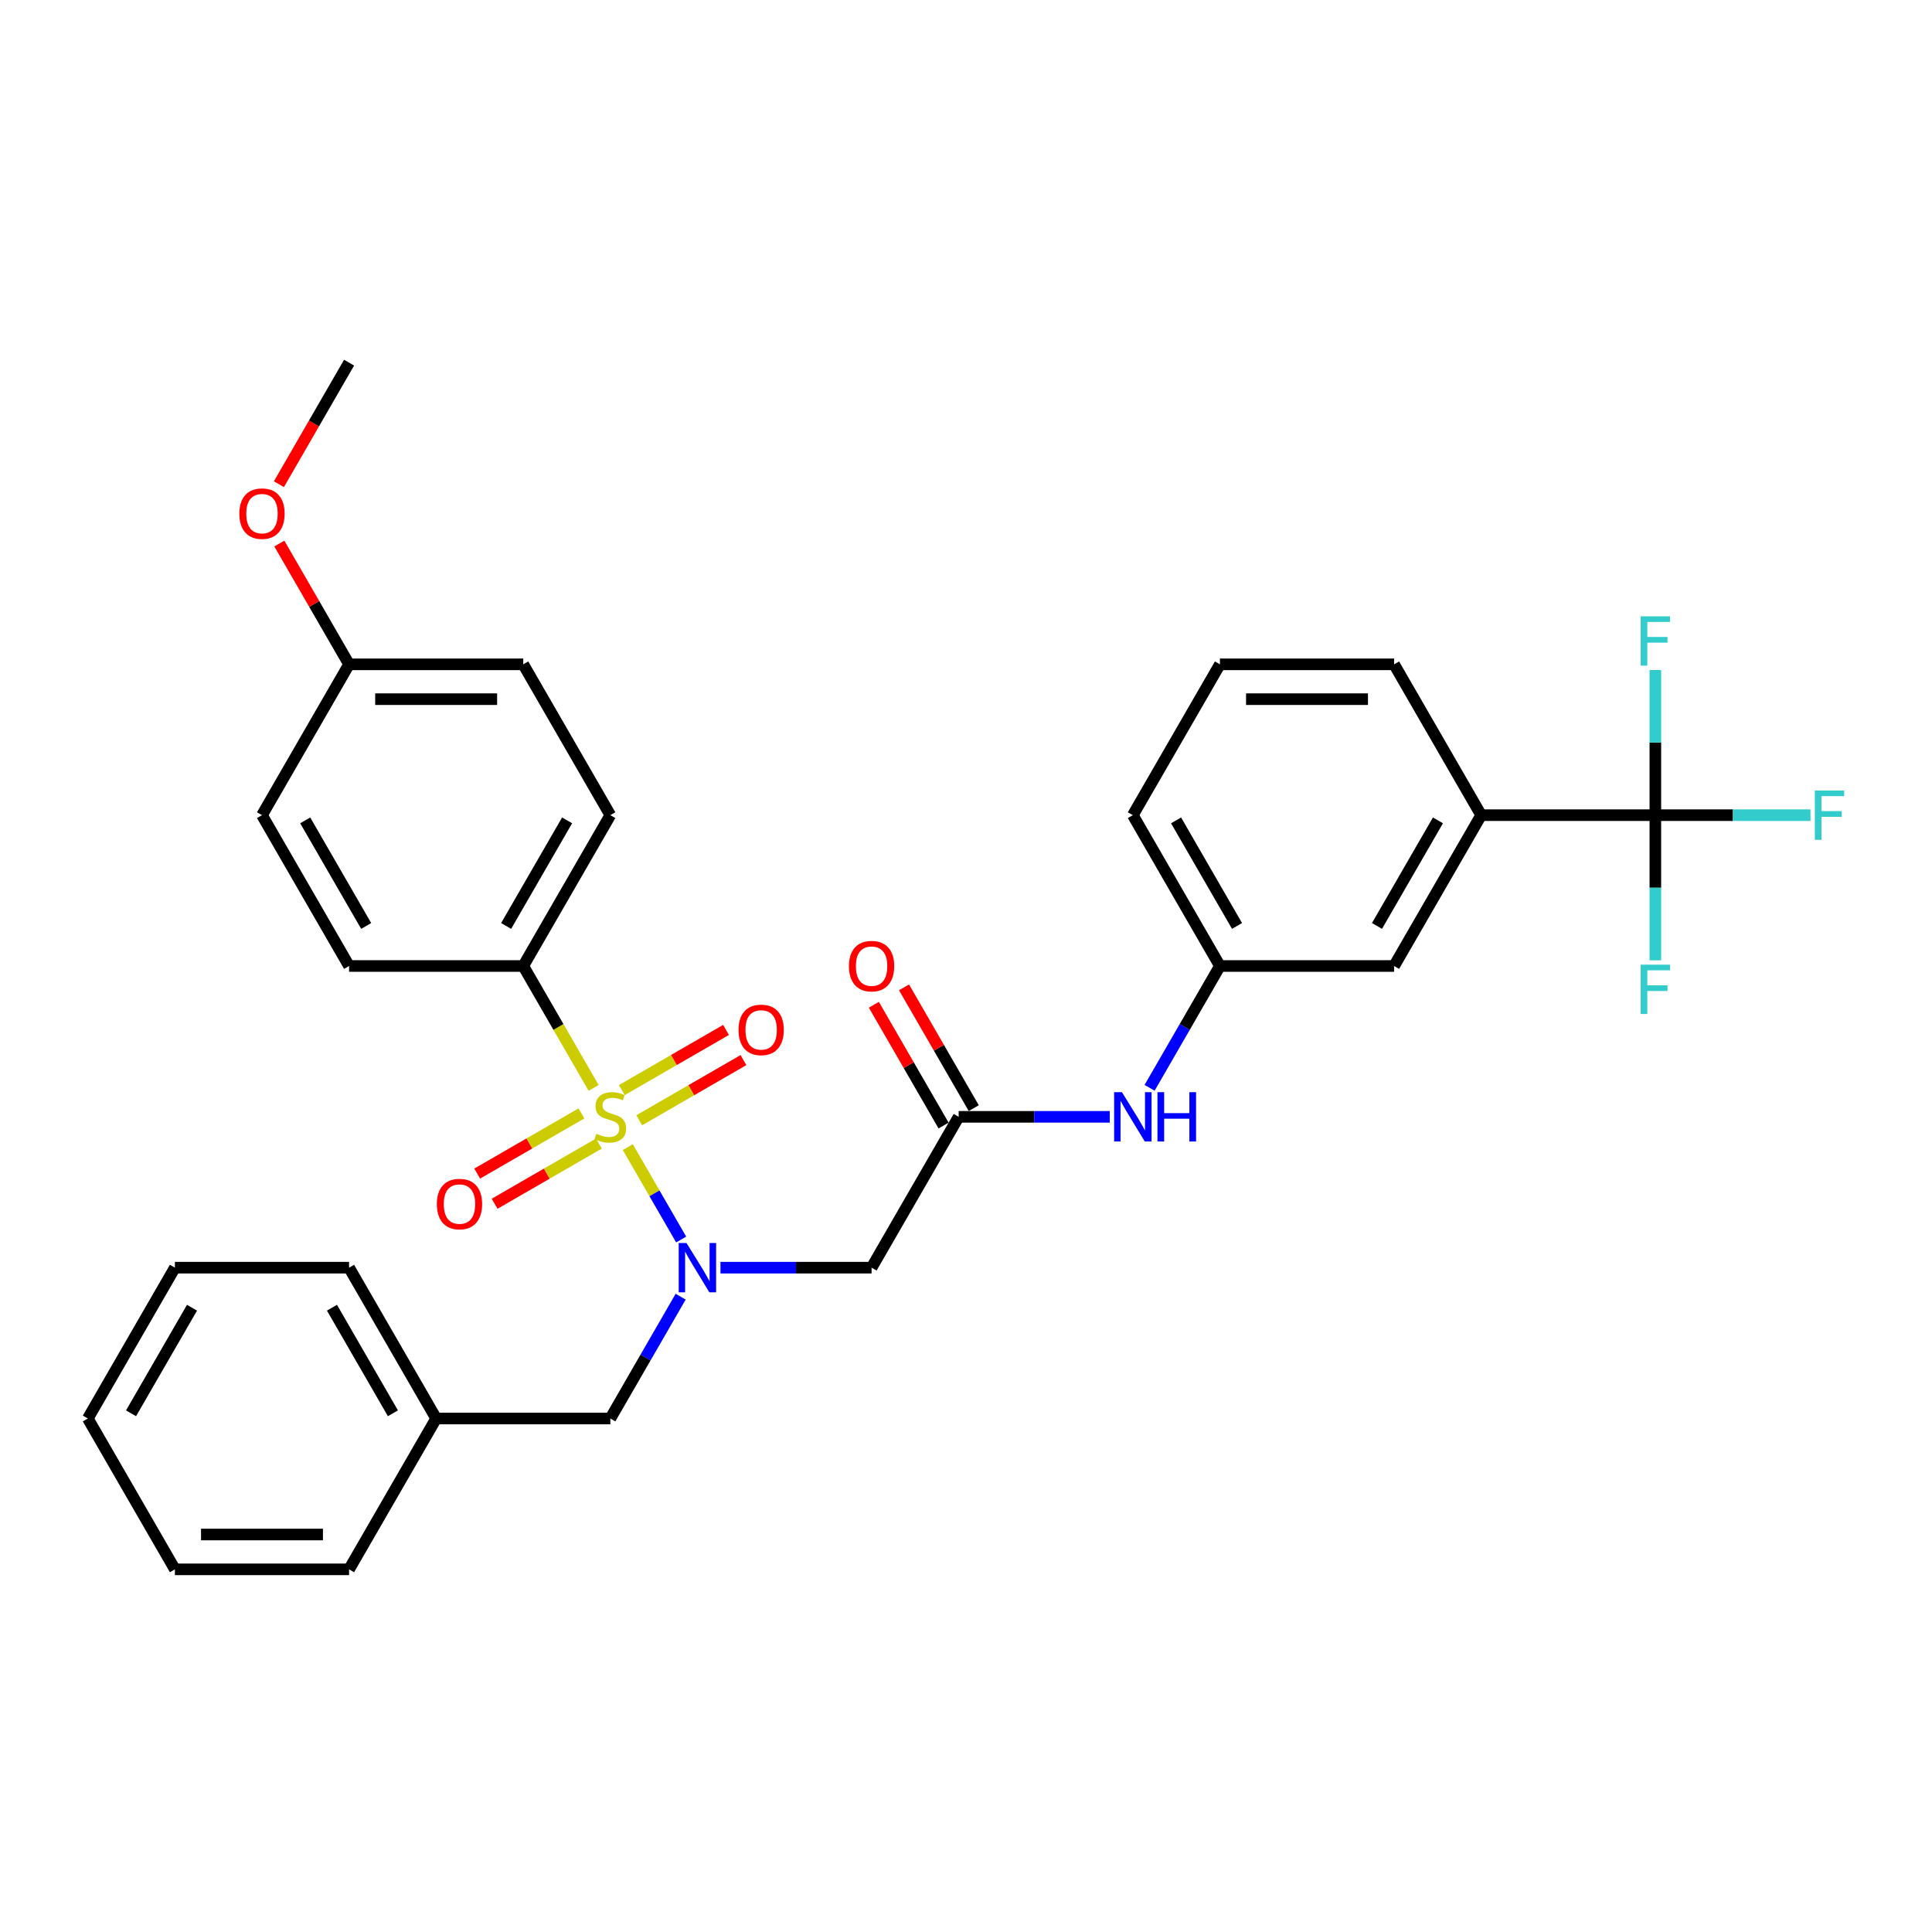 <?xml version='1.0' encoding='iso-8859-1'?>
<svg version='1.1' baseProfile='full'
              xmlns='http://www.w3.org/2000/svg'
                      xmlns:rdkit='http://www.rdkit.org/xml'
                      xmlns:xlink='http://www.w3.org/1999/xlink'
                  xml:space='preserve'
width='1000px' height='1000px' viewBox='0 0 1000 1000'>
<!-- END OF HEADER -->
<rect style='opacity:1.0;fill:#FFFFFF;stroke:none' width='1000' height='1000' x='0' y='0'> </rect>
<path class='bond-0' d='M 324.951,593.74 L 338.76,617.659' style='fill:none;fill-rule:evenodd;stroke:#CCCC00;stroke-width:6px;stroke-linecap:butt;stroke-linejoin:miter;stroke-opacity:1' />
<path class='bond-0' d='M 338.76,617.659 L 352.57,641.578' style='fill:none;fill-rule:evenodd;stroke:#0000FF;stroke-width:6px;stroke-linecap:butt;stroke-linejoin:miter;stroke-opacity:1' />
<path class='bond-4' d='M 307.254,563.089 L 289.042,531.545' style='fill:none;fill-rule:evenodd;stroke:#CCCC00;stroke-width:6px;stroke-linecap:butt;stroke-linejoin:miter;stroke-opacity:1' />
<path class='bond-4' d='M 289.042,531.545 L 270.83,500' style='fill:none;fill-rule:evenodd;stroke:#000000;stroke-width:6px;stroke-linecap:butt;stroke-linejoin:miter;stroke-opacity:1' />
<path class='bond-6' d='M 330.852,579.852 L 357.832,564.275' style='fill:none;fill-rule:evenodd;stroke:#CCCC00;stroke-width:6px;stroke-linecap:butt;stroke-linejoin:miter;stroke-opacity:1' />
<path class='bond-6' d='M 357.832,564.275 L 384.812,548.698' style='fill:none;fill-rule:evenodd;stroke:#FF0000;stroke-width:6px;stroke-linecap:butt;stroke-linejoin:miter;stroke-opacity:1' />
<path class='bond-6' d='M 321.837,564.238 L 348.817,548.661' style='fill:none;fill-rule:evenodd;stroke:#CCCC00;stroke-width:6px;stroke-linecap:butt;stroke-linejoin:miter;stroke-opacity:1' />
<path class='bond-6' d='M 348.817,548.661 L 375.797,533.083' style='fill:none;fill-rule:evenodd;stroke:#FF0000;stroke-width:6px;stroke-linecap:butt;stroke-linejoin:miter;stroke-opacity:1' />
<path class='bond-7' d='M 300.958,576.292 L 273.977,591.869' style='fill:none;fill-rule:evenodd;stroke:#CCCC00;stroke-width:6px;stroke-linecap:butt;stroke-linejoin:miter;stroke-opacity:1' />
<path class='bond-7' d='M 273.977,591.869 L 246.997,607.447' style='fill:none;fill-rule:evenodd;stroke:#FF0000;stroke-width:6px;stroke-linecap:butt;stroke-linejoin:miter;stroke-opacity:1' />
<path class='bond-7' d='M 309.973,591.907 L 282.992,607.484' style='fill:none;fill-rule:evenodd;stroke:#CCCC00;stroke-width:6px;stroke-linecap:butt;stroke-linejoin:miter;stroke-opacity:1' />
<path class='bond-7' d='M 282.992,607.484 L 256.012,623.061' style='fill:none;fill-rule:evenodd;stroke:#FF0000;stroke-width:6px;stroke-linecap:butt;stroke-linejoin:miter;stroke-opacity:1' />
<path class='bond-2' d='M 372.916,656.144 L 412.023,656.144' style='fill:none;fill-rule:evenodd;stroke:#0000FF;stroke-width:6px;stroke-linecap:butt;stroke-linejoin:miter;stroke-opacity:1' />
<path class='bond-2' d='M 412.023,656.144 L 451.13,656.144' style='fill:none;fill-rule:evenodd;stroke:#000000;stroke-width:6px;stroke-linecap:butt;stroke-linejoin:miter;stroke-opacity:1' />
<path class='bond-9' d='M 352.308,671.163 L 334.107,702.69' style='fill:none;fill-rule:evenodd;stroke:#0000FF;stroke-width:6px;stroke-linecap:butt;stroke-linejoin:miter;stroke-opacity:1' />
<path class='bond-9' d='M 334.107,702.69 L 315.905,734.217' style='fill:none;fill-rule:evenodd;stroke:#000000;stroke-width:6px;stroke-linecap:butt;stroke-linejoin:miter;stroke-opacity:1' />
<path class='bond-1' d='M 856.805,421.928 L 766.655,421.928' style='fill:none;fill-rule:evenodd;stroke:#000000;stroke-width:6px;stroke-linecap:butt;stroke-linejoin:miter;stroke-opacity:1' />
<path class='bond-13' d='M 856.805,421.928 L 896.958,421.928' style='fill:none;fill-rule:evenodd;stroke:#000000;stroke-width:6px;stroke-linecap:butt;stroke-linejoin:miter;stroke-opacity:1' />
<path class='bond-13' d='M 896.958,421.928 L 937.11,421.928' style='fill:none;fill-rule:evenodd;stroke:#33CCCC;stroke-width:6px;stroke-linecap:butt;stroke-linejoin:miter;stroke-opacity:1' />
<path class='bond-14' d='M 856.805,421.928 L 856.805,459.493' style='fill:none;fill-rule:evenodd;stroke:#000000;stroke-width:6px;stroke-linecap:butt;stroke-linejoin:miter;stroke-opacity:1' />
<path class='bond-14' d='M 856.805,459.493 L 856.805,497.059' style='fill:none;fill-rule:evenodd;stroke:#33CCCC;stroke-width:6px;stroke-linecap:butt;stroke-linejoin:miter;stroke-opacity:1' />
<path class='bond-15' d='M 856.805,421.928 L 856.805,384.362' style='fill:none;fill-rule:evenodd;stroke:#000000;stroke-width:6px;stroke-linecap:butt;stroke-linejoin:miter;stroke-opacity:1' />
<path class='bond-15' d='M 856.805,384.362 L 856.805,346.797' style='fill:none;fill-rule:evenodd;stroke:#33CCCC;stroke-width:6px;stroke-linecap:butt;stroke-linejoin:miter;stroke-opacity:1' />
<path class='bond-3' d='M 451.13,656.144 L 496.205,578.072' style='fill:none;fill-rule:evenodd;stroke:#000000;stroke-width:6px;stroke-linecap:butt;stroke-linejoin:miter;stroke-opacity:1' />
<path class='bond-8' d='M 496.205,578.072 L 535.312,578.072' style='fill:none;fill-rule:evenodd;stroke:#000000;stroke-width:6px;stroke-linecap:butt;stroke-linejoin:miter;stroke-opacity:1' />
<path class='bond-8' d='M 535.312,578.072 L 574.419,578.072' style='fill:none;fill-rule:evenodd;stroke:#0000FF;stroke-width:6px;stroke-linecap:butt;stroke-linejoin:miter;stroke-opacity:1' />
<path class='bond-12' d='M 504.012,573.565 L 485.966,542.309' style='fill:none;fill-rule:evenodd;stroke:#000000;stroke-width:6px;stroke-linecap:butt;stroke-linejoin:miter;stroke-opacity:1' />
<path class='bond-12' d='M 485.966,542.309 L 467.92,511.052' style='fill:none;fill-rule:evenodd;stroke:#FF0000;stroke-width:6px;stroke-linecap:butt;stroke-linejoin:miter;stroke-opacity:1' />
<path class='bond-12' d='M 488.397,582.58 L 470.352,551.324' style='fill:none;fill-rule:evenodd;stroke:#000000;stroke-width:6px;stroke-linecap:butt;stroke-linejoin:miter;stroke-opacity:1' />
<path class='bond-12' d='M 470.352,551.324 L 452.306,520.067' style='fill:none;fill-rule:evenodd;stroke:#FF0000;stroke-width:6px;stroke-linecap:butt;stroke-linejoin:miter;stroke-opacity:1' />
<path class='bond-16' d='M 270.83,500 L 315.905,421.928' style='fill:none;fill-rule:evenodd;stroke:#000000;stroke-width:6px;stroke-linecap:butt;stroke-linejoin:miter;stroke-opacity:1' />
<path class='bond-16' d='M 261.976,479.274 L 293.529,424.624' style='fill:none;fill-rule:evenodd;stroke:#000000;stroke-width:6px;stroke-linecap:butt;stroke-linejoin:miter;stroke-opacity:1' />
<path class='bond-17' d='M 270.83,500 L 180.68,500' style='fill:none;fill-rule:evenodd;stroke:#000000;stroke-width:6px;stroke-linecap:butt;stroke-linejoin:miter;stroke-opacity:1' />
<path class='bond-5' d='M 766.655,421.928 L 721.58,500' style='fill:none;fill-rule:evenodd;stroke:#000000;stroke-width:6px;stroke-linecap:butt;stroke-linejoin:miter;stroke-opacity:1' />
<path class='bond-5' d='M 744.279,424.624 L 712.727,479.274' style='fill:none;fill-rule:evenodd;stroke:#000000;stroke-width:6px;stroke-linecap:butt;stroke-linejoin:miter;stroke-opacity:1' />
<path class='bond-34' d='M 766.655,421.928 L 721.58,343.856' style='fill:none;fill-rule:evenodd;stroke:#000000;stroke-width:6px;stroke-linecap:butt;stroke-linejoin:miter;stroke-opacity:1' />
<path class='bond-11' d='M 595.026,563.053 L 613.228,531.527' style='fill:none;fill-rule:evenodd;stroke:#0000FF;stroke-width:6px;stroke-linecap:butt;stroke-linejoin:miter;stroke-opacity:1' />
<path class='bond-11' d='M 613.228,531.527 L 631.43,500' style='fill:none;fill-rule:evenodd;stroke:#000000;stroke-width:6px;stroke-linecap:butt;stroke-linejoin:miter;stroke-opacity:1' />
<path class='bond-19' d='M 315.905,734.217 L 225.755,734.217' style='fill:none;fill-rule:evenodd;stroke:#000000;stroke-width:6px;stroke-linecap:butt;stroke-linejoin:miter;stroke-opacity:1' />
<path class='bond-10' d='M 721.58,500 L 631.43,500' style='fill:none;fill-rule:evenodd;stroke:#000000;stroke-width:6px;stroke-linecap:butt;stroke-linejoin:miter;stroke-opacity:1' />
<path class='bond-25' d='M 631.43,500 L 586.355,421.928' style='fill:none;fill-rule:evenodd;stroke:#000000;stroke-width:6px;stroke-linecap:butt;stroke-linejoin:miter;stroke-opacity:1' />
<path class='bond-25' d='M 640.283,479.274 L 608.73,424.624' style='fill:none;fill-rule:evenodd;stroke:#000000;stroke-width:6px;stroke-linecap:butt;stroke-linejoin:miter;stroke-opacity:1' />
<path class='bond-21' d='M 315.905,421.928 L 270.83,343.856' style='fill:none;fill-rule:evenodd;stroke:#000000;stroke-width:6px;stroke-linecap:butt;stroke-linejoin:miter;stroke-opacity:1' />
<path class='bond-20' d='M 180.68,500 L 135.605,421.928' style='fill:none;fill-rule:evenodd;stroke:#000000;stroke-width:6px;stroke-linecap:butt;stroke-linejoin:miter;stroke-opacity:1' />
<path class='bond-20' d='M 189.533,479.274 L 157.98,424.624' style='fill:none;fill-rule:evenodd;stroke:#000000;stroke-width:6px;stroke-linecap:butt;stroke-linejoin:miter;stroke-opacity:1' />
<path class='bond-18' d='M 180.68,343.856 L 135.605,421.928' style='fill:none;fill-rule:evenodd;stroke:#000000;stroke-width:6px;stroke-linecap:butt;stroke-linejoin:miter;stroke-opacity:1' />
<path class='bond-22' d='M 180.68,343.856 L 162.634,312.599' style='fill:none;fill-rule:evenodd;stroke:#000000;stroke-width:6px;stroke-linecap:butt;stroke-linejoin:miter;stroke-opacity:1' />
<path class='bond-22' d='M 162.634,312.599 L 144.588,281.343' style='fill:none;fill-rule:evenodd;stroke:#FF0000;stroke-width:6px;stroke-linecap:butt;stroke-linejoin:miter;stroke-opacity:1' />
<path class='bond-32' d='M 180.68,343.856 L 270.83,343.856' style='fill:none;fill-rule:evenodd;stroke:#000000;stroke-width:6px;stroke-linecap:butt;stroke-linejoin:miter;stroke-opacity:1' />
<path class='bond-32' d='M 194.202,361.886 L 257.307,361.886' style='fill:none;fill-rule:evenodd;stroke:#000000;stroke-width:6px;stroke-linecap:butt;stroke-linejoin:miter;stroke-opacity:1' />
<path class='bond-26' d='M 225.755,734.217 L 180.68,656.144' style='fill:none;fill-rule:evenodd;stroke:#000000;stroke-width:6px;stroke-linecap:butt;stroke-linejoin:miter;stroke-opacity:1' />
<path class='bond-26' d='M 203.379,731.521 L 171.826,676.87' style='fill:none;fill-rule:evenodd;stroke:#000000;stroke-width:6px;stroke-linecap:butt;stroke-linejoin:miter;stroke-opacity:1' />
<path class='bond-27' d='M 225.755,734.217 L 180.68,812.289' style='fill:none;fill-rule:evenodd;stroke:#000000;stroke-width:6px;stroke-linecap:butt;stroke-linejoin:miter;stroke-opacity:1' />
<path class='bond-28' d='M 144.359,250.62 L 162.519,219.166' style='fill:none;fill-rule:evenodd;stroke:#FF0000;stroke-width:6px;stroke-linecap:butt;stroke-linejoin:miter;stroke-opacity:1' />
<path class='bond-28' d='M 162.519,219.166 L 180.68,187.711' style='fill:none;fill-rule:evenodd;stroke:#000000;stroke-width:6px;stroke-linecap:butt;stroke-linejoin:miter;stroke-opacity:1' />
<path class='bond-23' d='M 721.58,343.856 L 631.43,343.856' style='fill:none;fill-rule:evenodd;stroke:#000000;stroke-width:6px;stroke-linecap:butt;stroke-linejoin:miter;stroke-opacity:1' />
<path class='bond-23' d='M 708.057,361.886 L 644.952,361.886' style='fill:none;fill-rule:evenodd;stroke:#000000;stroke-width:6px;stroke-linecap:butt;stroke-linejoin:miter;stroke-opacity:1' />
<path class='bond-24' d='M 631.43,343.856 L 586.355,421.928' style='fill:none;fill-rule:evenodd;stroke:#000000;stroke-width:6px;stroke-linecap:butt;stroke-linejoin:miter;stroke-opacity:1' />
<path class='bond-30' d='M 180.68,656.144 L 90.53,656.144' style='fill:none;fill-rule:evenodd;stroke:#000000;stroke-width:6px;stroke-linecap:butt;stroke-linejoin:miter;stroke-opacity:1' />
<path class='bond-29' d='M 180.68,812.289 L 90.53,812.289' style='fill:none;fill-rule:evenodd;stroke:#000000;stroke-width:6px;stroke-linecap:butt;stroke-linejoin:miter;stroke-opacity:1' />
<path class='bond-29' d='M 167.157,794.259 L 104.052,794.259' style='fill:none;fill-rule:evenodd;stroke:#000000;stroke-width:6px;stroke-linecap:butt;stroke-linejoin:miter;stroke-opacity:1' />
<path class='bond-31' d='M 90.53,812.289 L 45.455,734.217' style='fill:none;fill-rule:evenodd;stroke:#000000;stroke-width:6px;stroke-linecap:butt;stroke-linejoin:miter;stroke-opacity:1' />
<path class='bond-33' d='M 90.53,656.144 L 45.455,734.217' style='fill:none;fill-rule:evenodd;stroke:#000000;stroke-width:6px;stroke-linecap:butt;stroke-linejoin:miter;stroke-opacity:1' />
<path class='bond-33' d='M 99.383,676.87 L 67.83,731.521' style='fill:none;fill-rule:evenodd;stroke:#000000;stroke-width:6px;stroke-linecap:butt;stroke-linejoin:miter;stroke-opacity:1' />
<path  class='atom-0' d='M 308.693 586.835
Q 308.981 586.943, 310.171 587.448
Q 311.361 587.953, 312.659 588.277
Q 313.993 588.566, 315.292 588.566
Q 317.708 588.566, 319.114 587.412
Q 320.52 586.222, 320.52 584.166
Q 320.52 582.76, 319.799 581.895
Q 319.114 581.029, 318.032 580.56
Q 316.95 580.092, 315.147 579.551
Q 312.876 578.866, 311.505 578.216
Q 310.171 577.567, 309.197 576.197
Q 308.26 574.827, 308.26 572.519
Q 308.26 569.31, 310.424 567.326
Q 312.623 565.343, 316.95 565.343
Q 319.907 565.343, 323.261 566.749
L 322.431 569.526
Q 319.366 568.264, 317.059 568.264
Q 314.57 568.264, 313.2 569.31
Q 311.83 570.319, 311.866 572.086
Q 311.866 573.457, 312.551 574.286
Q 313.272 575.115, 314.282 575.584
Q 315.328 576.053, 317.059 576.594
Q 319.366 577.315, 320.737 578.036
Q 322.107 578.757, 323.081 580.236
Q 324.09 581.678, 324.09 584.166
Q 324.09 587.7, 321.71 589.611
Q 319.366 591.487, 315.436 591.487
Q 313.164 591.487, 311.433 590.982
Q 309.738 590.513, 307.719 589.684
L 308.693 586.835
' fill='#CCCC00'/>
<path  class='atom-1' d='M 355.336 643.379
L 363.702 656.902
Q 364.532 658.236, 365.866 660.652
Q 367.2 663.068, 367.272 663.212
L 367.272 643.379
L 370.662 643.379
L 370.662 668.91
L 367.164 668.91
L 358.185 654.125
Q 357.139 652.394, 356.021 650.411
Q 354.94 648.428, 354.615 647.815
L 354.615 668.91
L 351.298 668.91
L 351.298 643.379
L 355.336 643.379
' fill='#0000FF'/>
<path  class='atom-7' d='M 382.257 533.069
Q 382.257 526.939, 385.286 523.513
Q 388.315 520.088, 393.977 520.088
Q 399.638 520.088, 402.667 523.513
Q 405.696 526.939, 405.696 533.069
Q 405.696 539.272, 402.631 542.806
Q 399.566 546.303, 393.977 546.303
Q 388.351 546.303, 385.286 542.806
Q 382.257 539.308, 382.257 533.069
M 393.977 543.419
Q 397.871 543.419, 399.963 540.822
Q 402.09 538.19, 402.09 533.069
Q 402.09 528.057, 399.963 525.533
Q 397.871 522.973, 393.977 522.973
Q 390.082 522.973, 387.955 525.497
Q 385.863 528.021, 385.863 533.069
Q 385.863 538.226, 387.955 540.822
Q 390.082 543.419, 393.977 543.419
' fill='#FF0000'/>
<path  class='atom-8' d='M 226.113 623.219
Q 226.113 617.089, 229.142 613.663
Q 232.171 610.238, 237.832 610.238
Q 243.494 610.238, 246.523 613.663
Q 249.552 617.089, 249.552 623.219
Q 249.552 629.422, 246.487 632.956
Q 243.422 636.453, 237.832 636.453
Q 232.207 636.453, 229.142 632.956
Q 226.113 629.458, 226.113 623.219
M 237.832 633.569
Q 241.727 633.569, 243.818 630.972
Q 245.946 628.34, 245.946 623.219
Q 245.946 618.207, 243.818 615.683
Q 241.727 613.123, 237.832 613.123
Q 233.938 613.123, 231.81 615.647
Q 229.719 618.171, 229.719 623.219
Q 229.719 628.376, 231.81 630.972
Q 233.938 633.569, 237.832 633.569
' fill='#FF0000'/>
<path  class='atom-9' d='M 580.711 565.307
L 589.077 578.829
Q 589.907 580.164, 591.241 582.58
Q 592.575 584.996, 592.647 585.14
L 592.647 565.307
L 596.037 565.307
L 596.037 590.837
L 592.539 590.837
L 583.56 576.053
Q 582.514 574.322, 581.396 572.339
Q 580.315 570.355, 579.99 569.742
L 579.99 590.837
L 576.673 590.837
L 576.673 565.307
L 580.711 565.307
' fill='#0000FF'/>
<path  class='atom-9' d='M 599.102 565.307
L 602.564 565.307
L 602.564 576.161
L 615.617 576.161
L 615.617 565.307
L 619.079 565.307
L 619.079 590.837
L 615.617 590.837
L 615.617 579.046
L 602.564 579.046
L 602.564 590.837
L 599.102 590.837
L 599.102 565.307
' fill='#0000FF'/>
<path  class='atom-13' d='M 439.41 500.072
Q 439.41 493.942, 442.439 490.516
Q 445.468 487.091, 451.13 487.091
Q 456.791 487.091, 459.82 490.516
Q 462.849 493.942, 462.849 500.072
Q 462.849 506.274, 459.784 509.808
Q 456.719 513.306, 451.13 513.306
Q 445.504 513.306, 442.439 509.808
Q 439.41 506.311, 439.41 500.072
M 451.13 510.421
Q 455.024 510.421, 457.116 507.825
Q 459.243 505.193, 459.243 500.072
Q 459.243 495.06, 457.116 492.536
Q 455.024 489.975, 451.13 489.975
Q 447.235 489.975, 445.108 492.5
Q 443.016 495.024, 443.016 500.072
Q 443.016 505.229, 445.108 507.825
Q 447.235 510.421, 451.13 510.421
' fill='#FF0000'/>
<path  class='atom-14' d='M 939.364 409.163
L 954.545 409.163
L 954.545 412.083
L 942.79 412.083
L 942.79 419.836
L 953.247 419.836
L 953.247 422.793
L 942.79 422.793
L 942.79 434.693
L 939.364 434.693
L 939.364 409.163
' fill='#33CCCC'/>
<path  class='atom-15' d='M 849.214 499.313
L 864.395 499.313
L 864.395 502.233
L 852.64 502.233
L 852.64 509.986
L 863.097 509.986
L 863.097 512.943
L 852.64 512.943
L 852.64 524.843
L 849.214 524.843
L 849.214 499.313
' fill='#33CCCC'/>
<path  class='atom-16' d='M 849.214 319.013
L 864.395 319.013
L 864.395 321.933
L 852.64 321.933
L 852.64 329.686
L 863.097 329.686
L 863.097 332.643
L 852.64 332.643
L 852.64 344.543
L 849.214 344.543
L 849.214 319.013
' fill='#33CCCC'/>
<path  class='atom-23' d='M 123.885 265.855
Q 123.885 259.725, 126.914 256.3
Q 129.943 252.874, 135.605 252.874
Q 141.266 252.874, 144.295 256.3
Q 147.324 259.725, 147.324 265.855
Q 147.324 272.058, 144.259 275.592
Q 141.194 279.09, 135.605 279.09
Q 129.979 279.09, 126.914 275.592
Q 123.885 272.094, 123.885 265.855
M 135.605 276.205
Q 139.499 276.205, 141.591 273.608
Q 143.718 270.976, 143.718 265.855
Q 143.718 260.843, 141.591 258.319
Q 139.499 255.759, 135.605 255.759
Q 131.71 255.759, 129.583 258.283
Q 127.491 260.807, 127.491 265.855
Q 127.491 271.012, 129.583 273.608
Q 131.71 276.205, 135.605 276.205
' fill='#FF0000'/>
</svg>
